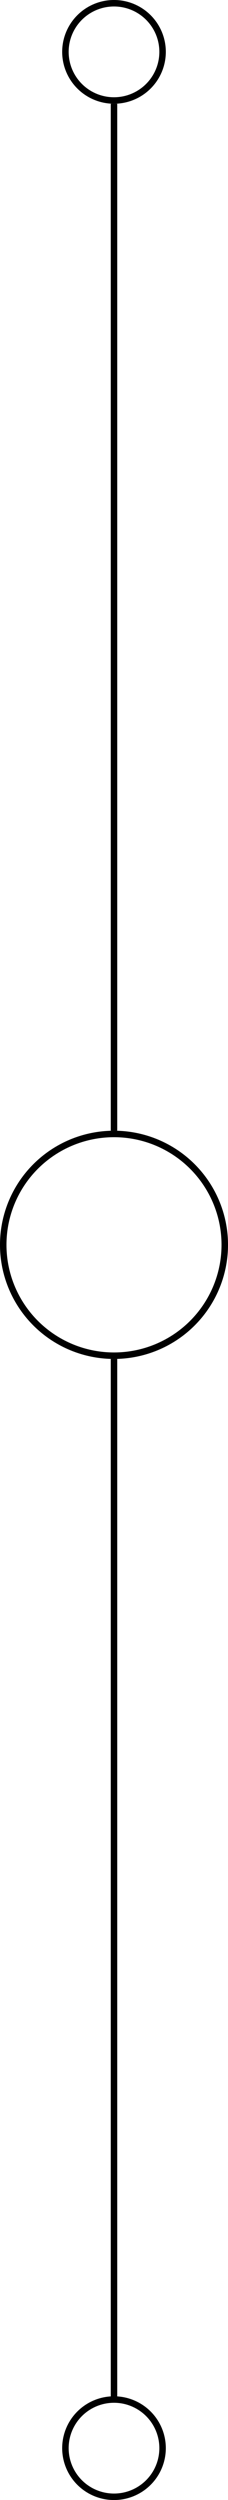 <?xml version="1.0" encoding="UTF-8"?> <svg xmlns="http://www.w3.org/2000/svg" width="22" height="241" viewBox="0 0 22 241" fill="none"><path d="M11 10L11 109" stroke="black" stroke-width="0.625"></path><path d="M11 131L11 231.5" stroke="black" stroke-width="0.625"></path><circle cx="11" cy="120" r="10.688" stroke="black" stroke-width="0.625"></circle><circle cx="11" cy="5" r="4.688" stroke="black" stroke-width="0.625"></circle><circle cx="11" cy="236" r="4.688" stroke="black" stroke-width="0.625"></circle></svg> 